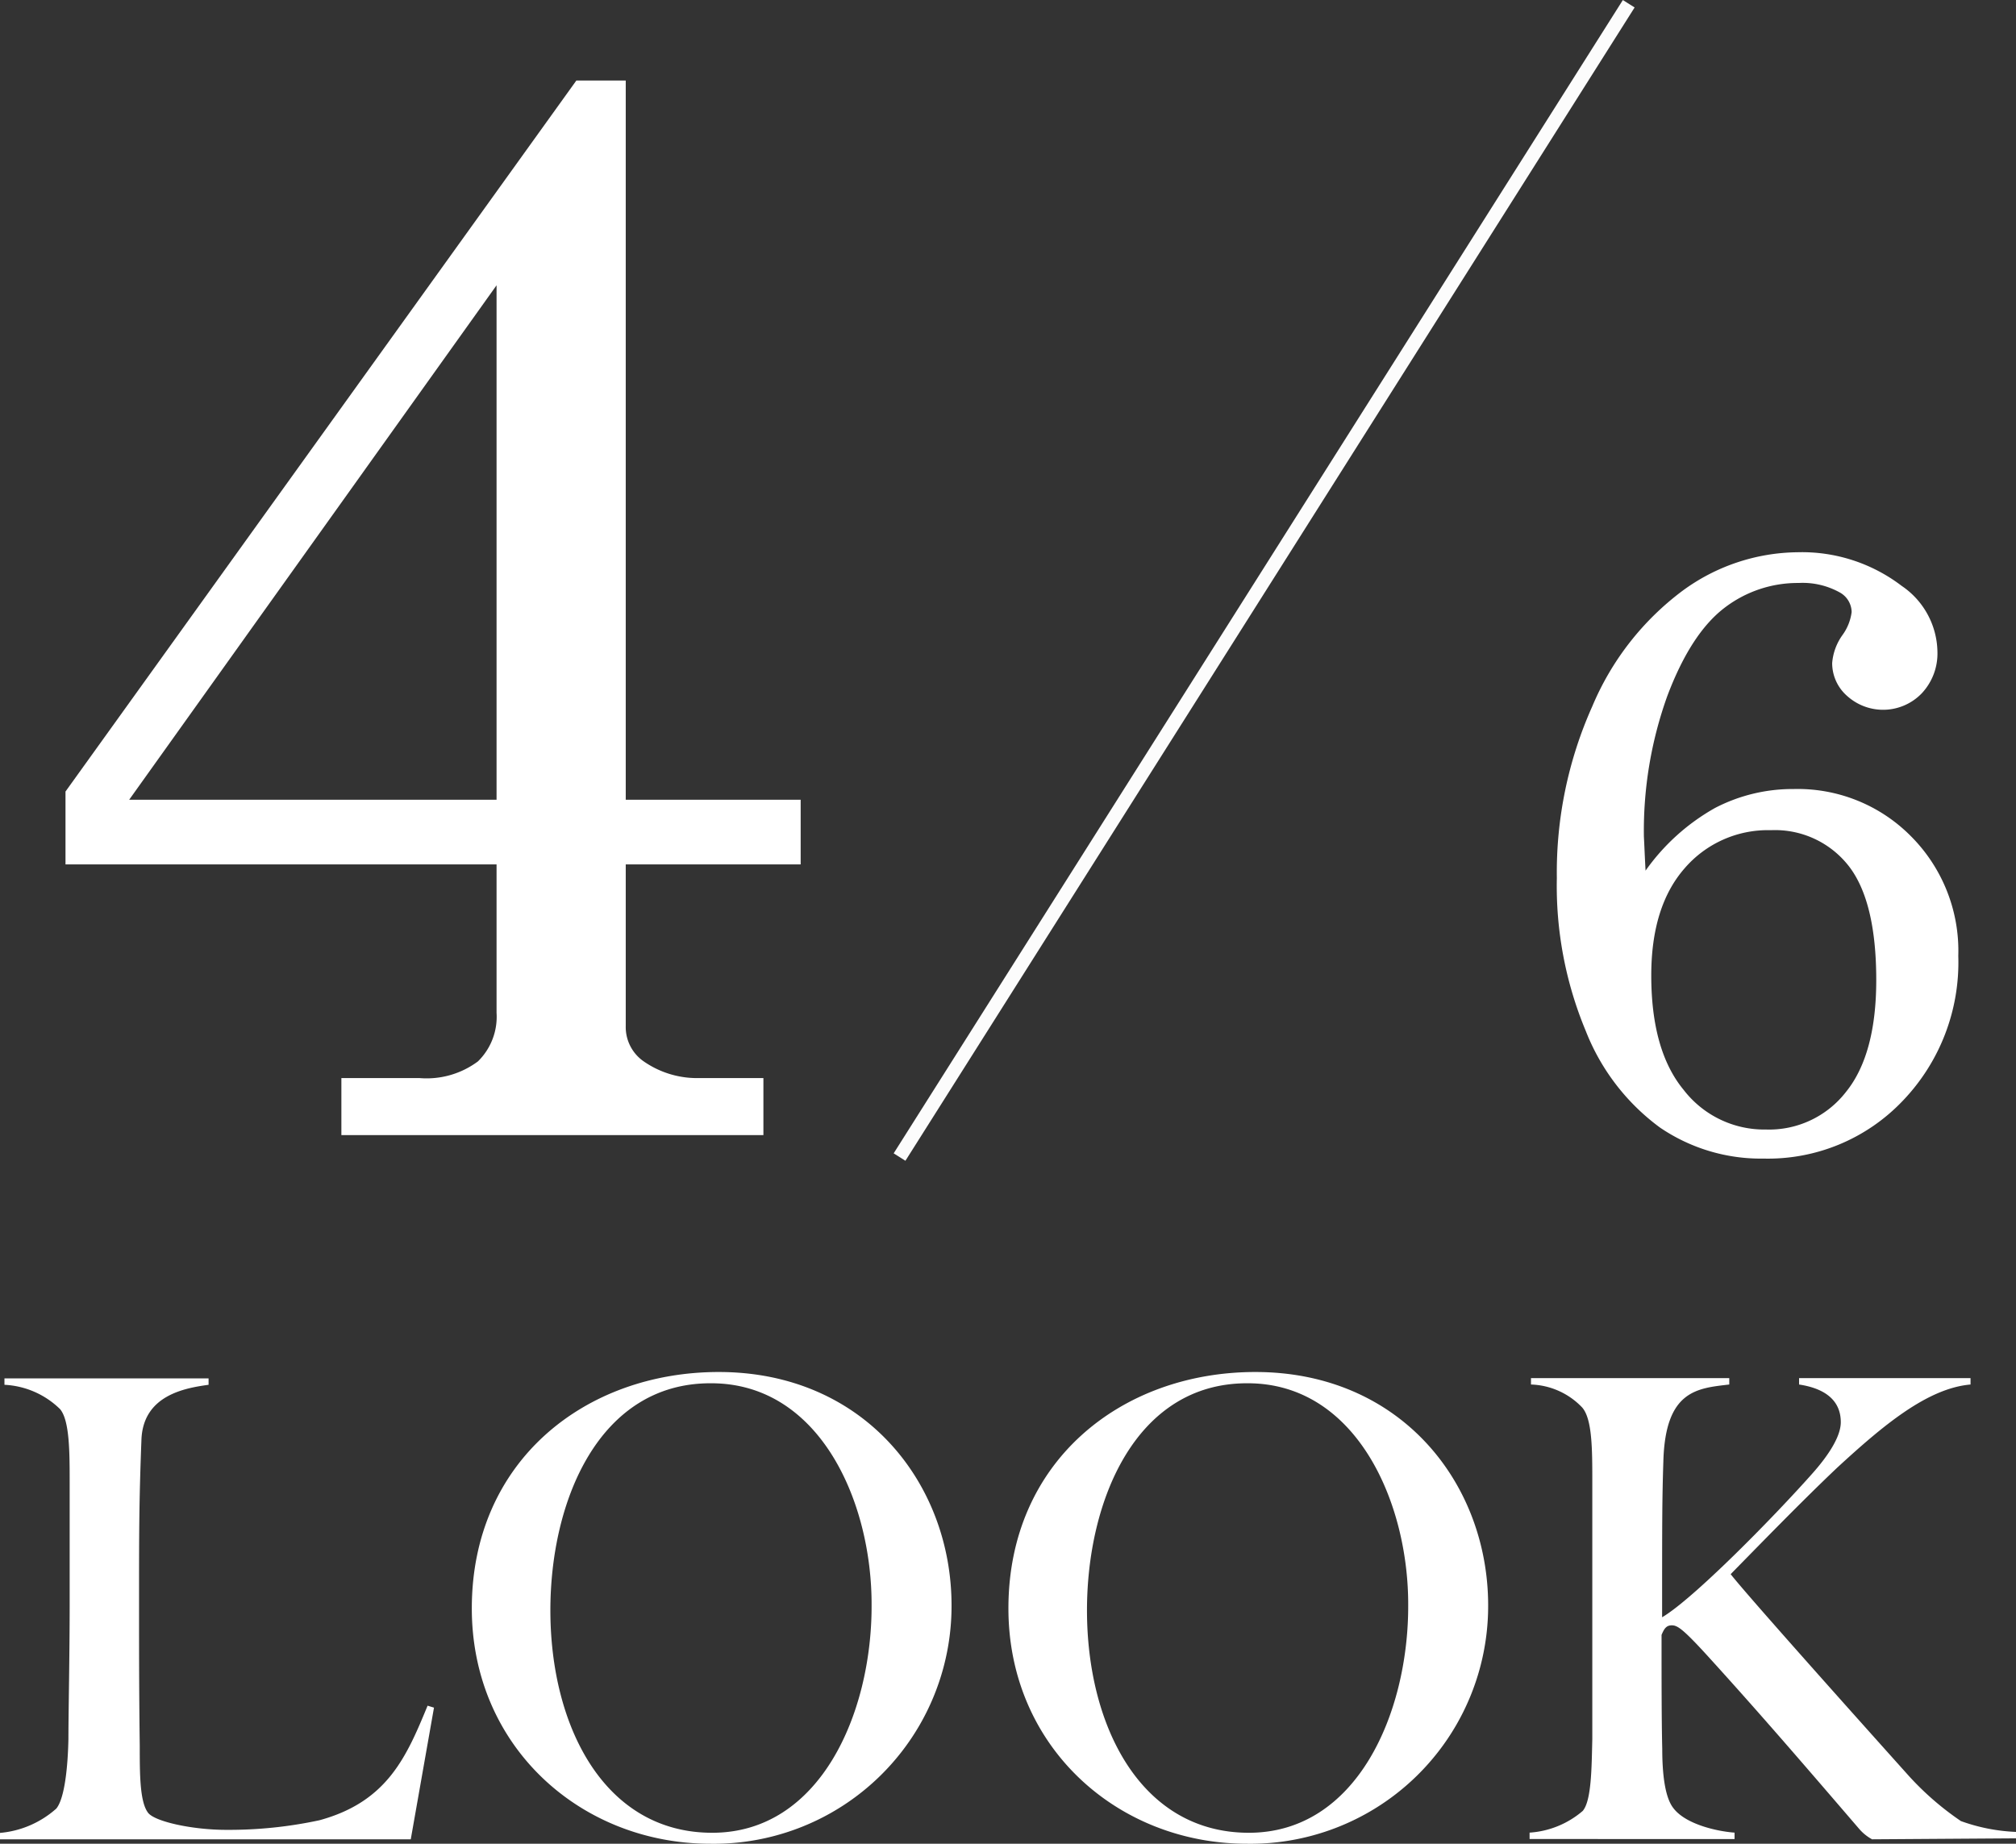 <svg xmlns="http://www.w3.org/2000/svg" viewBox="0 0 144.98 132.61"><rect x="0" y="0" width="144.98" height="132.61" fill="#333333" stroke="none"/><defs><style>.cls-1{fill:#fff;}.cls-2{fill:none;stroke:#fcfcfc;stroke-miterlimit:10;}</style></defs><g id="レイヤー_2" data-name="レイヤー 2"><g id="レイヤー_1-2" data-name="レイヤー 1"><path class="cls-1" d="M29.54,132.29H0v-.46a7,7,0,0,0,4.05-1.75c.6-.73.83-3,.87-5,0-1.7.09-6.16.09-9.52v-8.92c0-2.17,0-4.47-.69-5.29a6.14,6.14,0,0,0-4-1.75v-.46H15v.46c-1.66.23-4.74.73-4.83,4C10,108,10,110.44,10,115c0,4.19,0,6.4.05,10.58,0,2,0,4,.59,4.79.46.64,3.18,1.24,5.62,1.24a30.89,30.89,0,0,0,6.71-.69c4.88-1.33,6.26-4.55,7.78-8.24l.46.14Z"/><path class="cls-1" d="M51.09,132.61c-9.34,0-17.16-7-17.16-16.93,0-10.58,8.14-17,17.76-17,10.44,0,16.74,8,16.74,16.79A17.1,17.1,0,0,1,51.09,132.61Zm0-33.12c-8,0-11.51,8.42-11.51,16.33,0,8.33,3.87,16,11.64,16s11.46-8.6,11.46-16.29C62.73,108.09,59,99.49,51.14,99.49Z"/><path class="cls-1" d="M89.68,132.61c-9.34,0-17.16-7-17.16-16.93,0-10.58,8.14-17,17.76-17,10.44,0,16.74,8,16.74,16.79A17.1,17.1,0,0,1,89.68,132.61Zm0-33.12c-8,0-11.51,8.42-11.51,16.33,0,8.33,3.87,16,11.64,16s11.46-8.6,11.46-16.29C101.32,108.09,97.55,99.49,89.73,99.49Z"/><path class="cls-1" d="M134.63,132.29a3.32,3.32,0,0,1-.92-.74c-3.91-4.55-7.27-8.46-11.09-12.65-1.61-1.75-2-2-2.39-2s-.55.23-.74.69c0,3.18,0,6.17.05,8.19,0,1.75.18,3.45.78,4.24.87,1.19,3.17,1.7,4.42,1.79v.46H110v-.46a6.52,6.52,0,0,0,3.82-1.56c.64-.74.64-3.18.69-5.16,0-1.7,0-6.16,0-9.52v-9c0-2.3,0-4.51-.73-5.34a5.31,5.31,0,0,0-3.68-1.65v-.46h14.26v.46c-2.3.27-4.6.41-4.74,5.52-.09,2.8-.09,4.37-.09,11.22,2.21-1.29,8-7.17,10.85-10.39,1.06-1.2,2-2.58,2-3.64,0-1.79-1.47-2.48-3-2.71v-.46h12.33v.46c-3.13.27-6.35,3-9.61,6-2.53,2.4-5.52,5.48-7.64,7.64,1,1.29,7.68,8.79,12.84,14.54a20.94,20.94,0,0,0,3.72,3.22,13.2,13.2,0,0,0,4,.78v.46Z"/><path class="cls-1" d="M118.34,62.62a15.28,15.28,0,0,1,5-4.51A12.1,12.1,0,0,1,129,56.75a11.45,11.45,0,0,1,8.43,3.4,11.67,11.67,0,0,1,3.4,8.61,14.38,14.38,0,0,1-4,10.42,13.37,13.37,0,0,1-10,4.15,12.88,12.88,0,0,1-7.45-2.23,15.73,15.73,0,0,1-5.34-6.95,27.08,27.08,0,0,1-2.08-11,29.21,29.21,0,0,1,2.55-12.35,20.06,20.06,0,0,1,6.49-8.31,14.19,14.19,0,0,1,8.25-2.77,11.82,11.82,0,0,1,7.51,2.42,5.83,5.83,0,0,1,2.57,4.73,4.19,4.19,0,0,1-1.13,3,3.86,3.86,0,0,1-5.36.19,3.14,3.14,0,0,1-1.08-2.37,4,4,0,0,1,.73-2,3.57,3.57,0,0,0,.67-1.67,1.64,1.64,0,0,0-.82-1.39,5.5,5.5,0,0,0-3-.7A8.65,8.65,0,0,0,124,43.73q-2.41,1.85-4.1,6.34a28.68,28.68,0,0,0-1.68,10.1C118.25,60.71,118.28,61.53,118.34,62.62Zm9-2.91a7.9,7.9,0,0,0-6.19,2.74q-2.4,2.74-2.4,7.71c0,3.59.77,6.34,2.33,8.23A7.32,7.32,0,0,0,127,81.24a7,7,0,0,0,5.75-2.7c1.45-1.79,2.18-4.48,2.18-8.05,0-3.79-.67-6.54-2-8.23A6.73,6.73,0,0,0,127.36,59.71Z"/><path class="cls-1" d="M41.45,5.79H45V57.52H57.58v4.65H45V73.82a3,3,0,0,0,1.21,2.46,6.71,6.71,0,0,0,4,1.26H54.9v4.1H24.55v-4.1h5.63a6.17,6.17,0,0,0,4.19-1.2,4.49,4.49,0,0,0,1.34-3.5V62.17h-31V56.93ZM35.71,20.52l-26.42,37H35.71Z"/><line class="cls-2" x1="117.13" y1="0.27" x2="64.69" y2="83.22"/></g></g></svg>